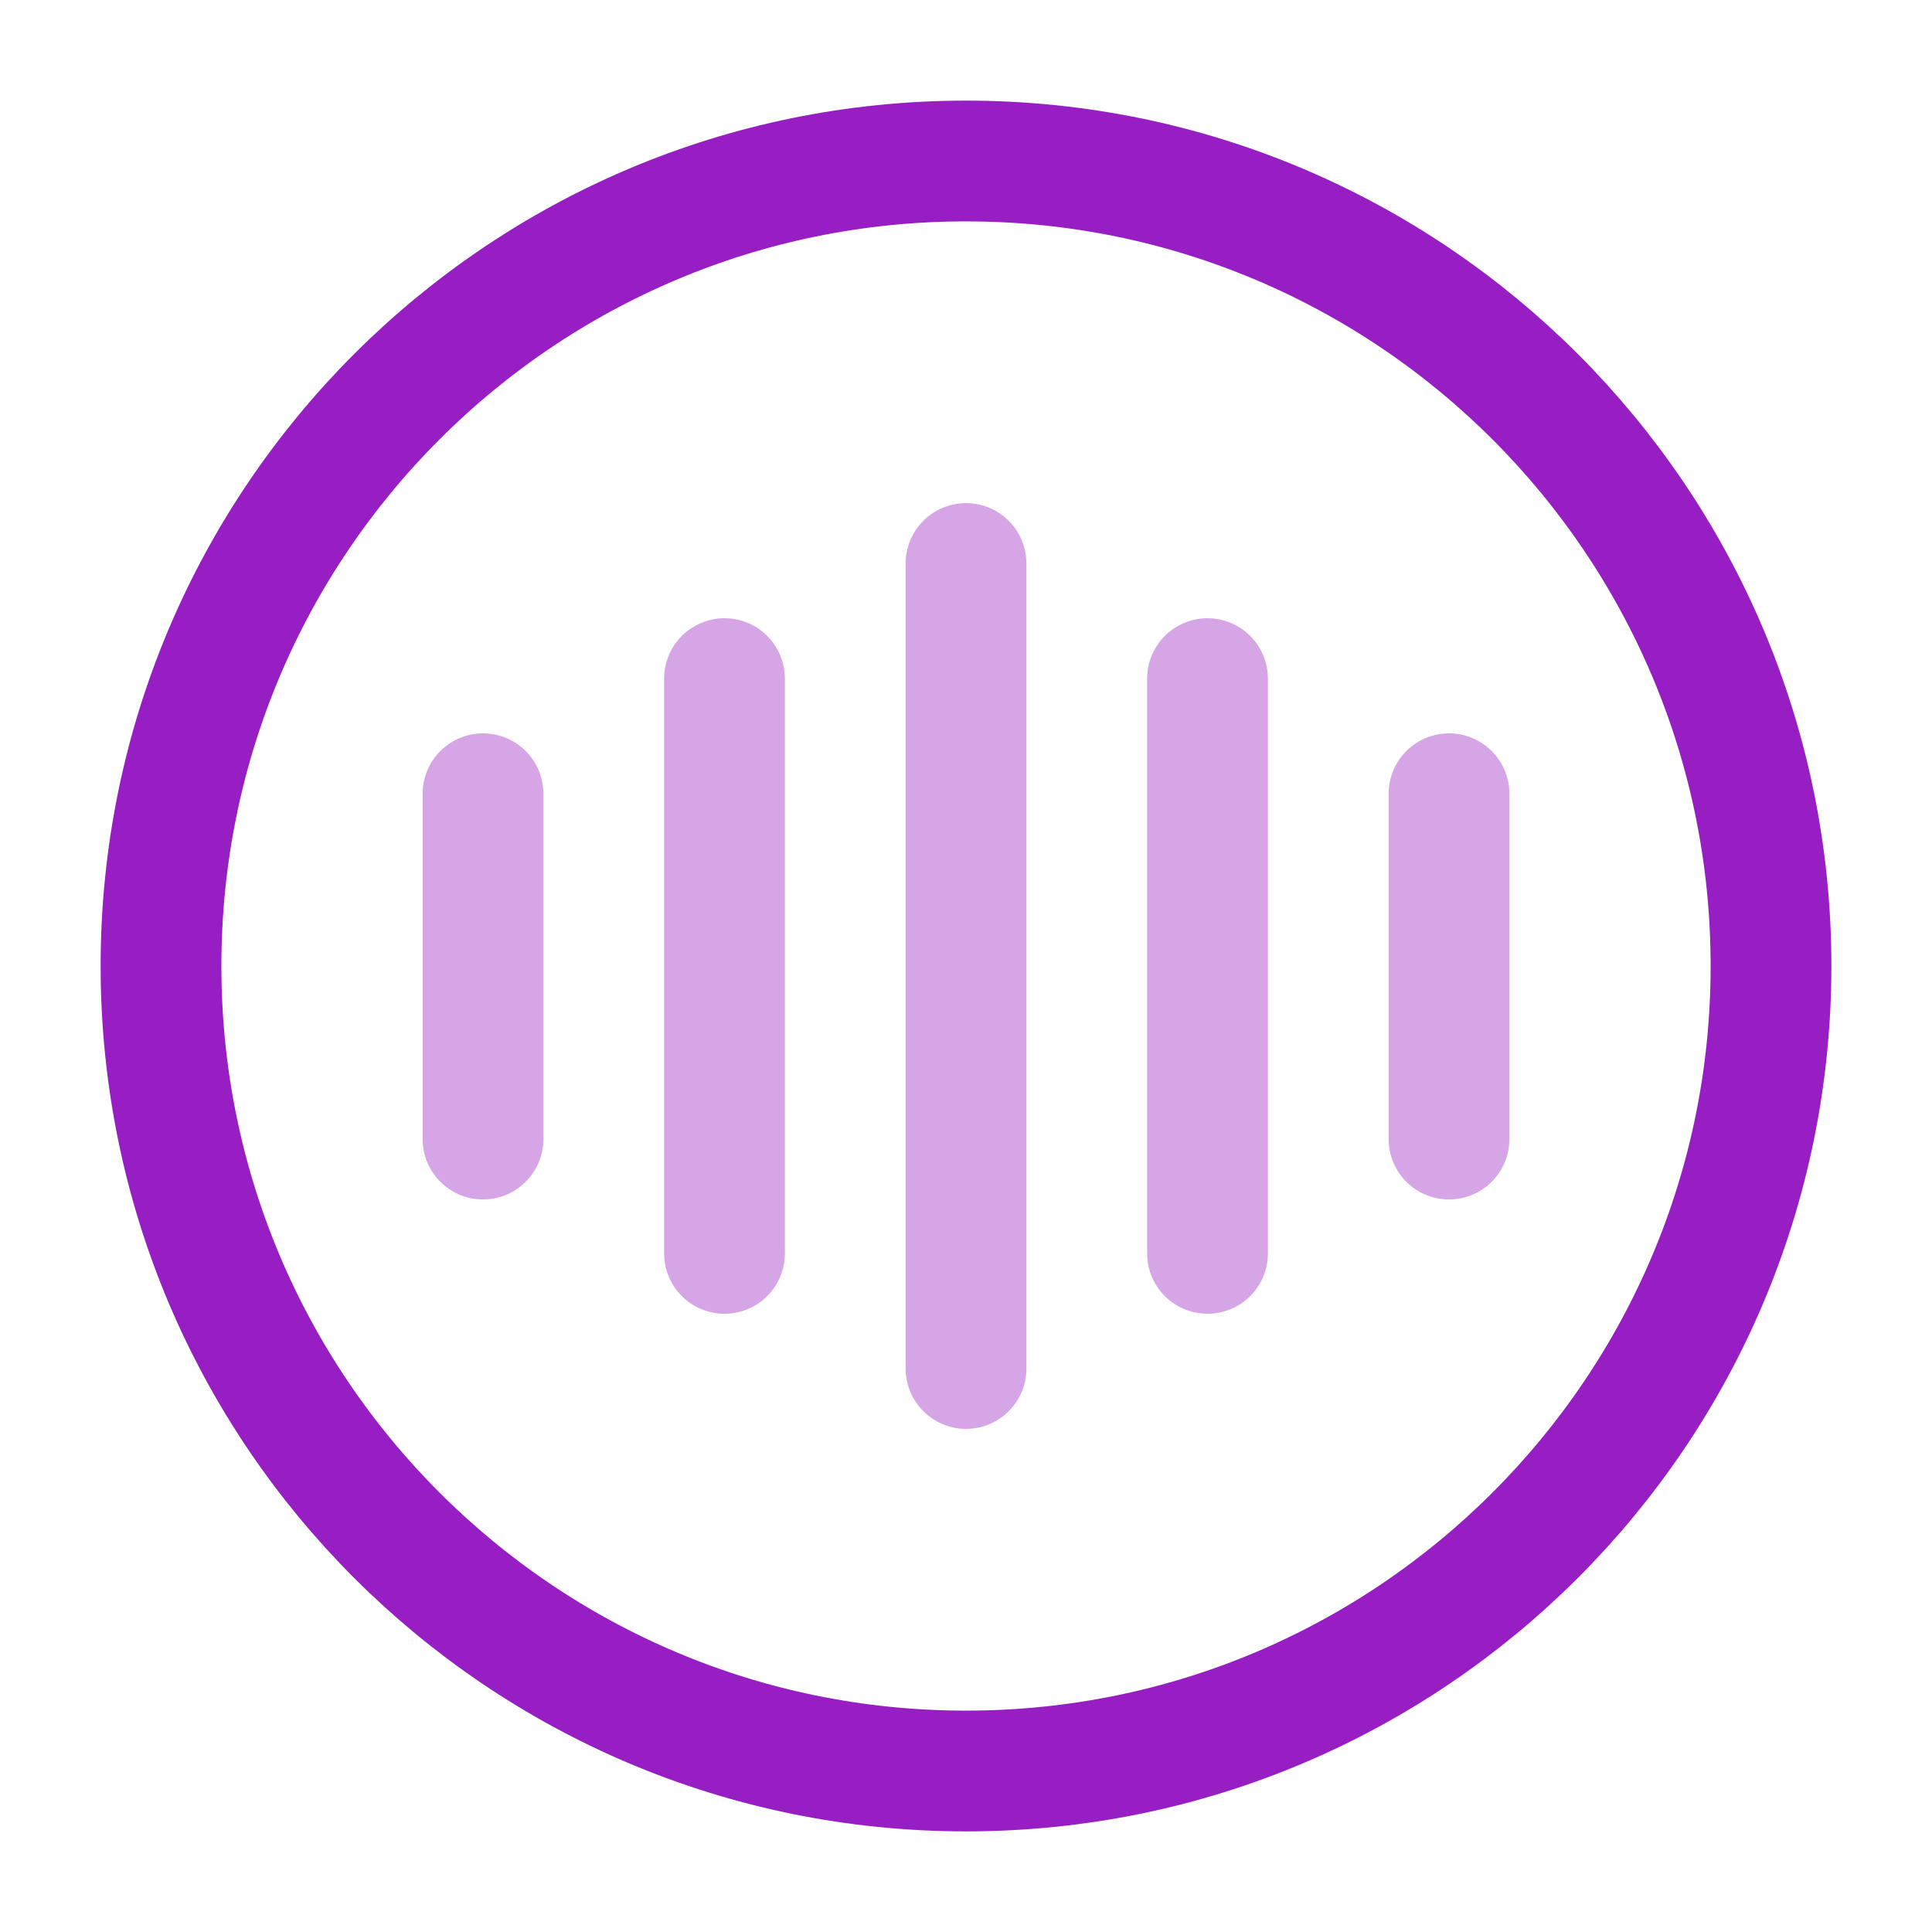 <svg xmlns="http://www.w3.org/2000/svg" width="800px" height="800px" viewBox="0 0 24 24" fill="none"><g id="SVGRepo_bgCarrier" stroke-width="0"></g><g id="SVGRepo_tracerCarrier" stroke-linecap="round" stroke-linejoin="round"></g><g id="SVGRepo_iconCarrier"><path opacity="0.4" d="M6 9.86V14.15" stroke="#961ec2" stroke-width="1.5" stroke-linecap="round" stroke-linejoin="round"></path><path opacity="0.4" d="M9 8.43V15.57" stroke="#961ec2" stroke-width="1.5" stroke-linecap="round" stroke-linejoin="round"></path><path opacity="0.4" d="M12 7V17" stroke="#961ec2" stroke-width="1.5" stroke-linecap="round" stroke-linejoin="round"></path><path opacity="0.4" d="M15 8.43V15.57" stroke="#961ec2" stroke-width="1.5" stroke-linecap="round" stroke-linejoin="round"></path><path opacity="0.4" d="M18 9.86V14.15" stroke="#961ec2" stroke-width="1.5" stroke-linecap="round" stroke-linejoin="round"></path><path d="M12 22C17.523 22 22 17.523 22 12C22 6.477 17.523 2 12 2C6.477 2 2 6.477 2 12C2 17.523 6.477 22 12 22Z" stroke="#961ec2" stroke-width="1.5" stroke-linecap="round" stroke-linejoin="round"></path></g></svg>